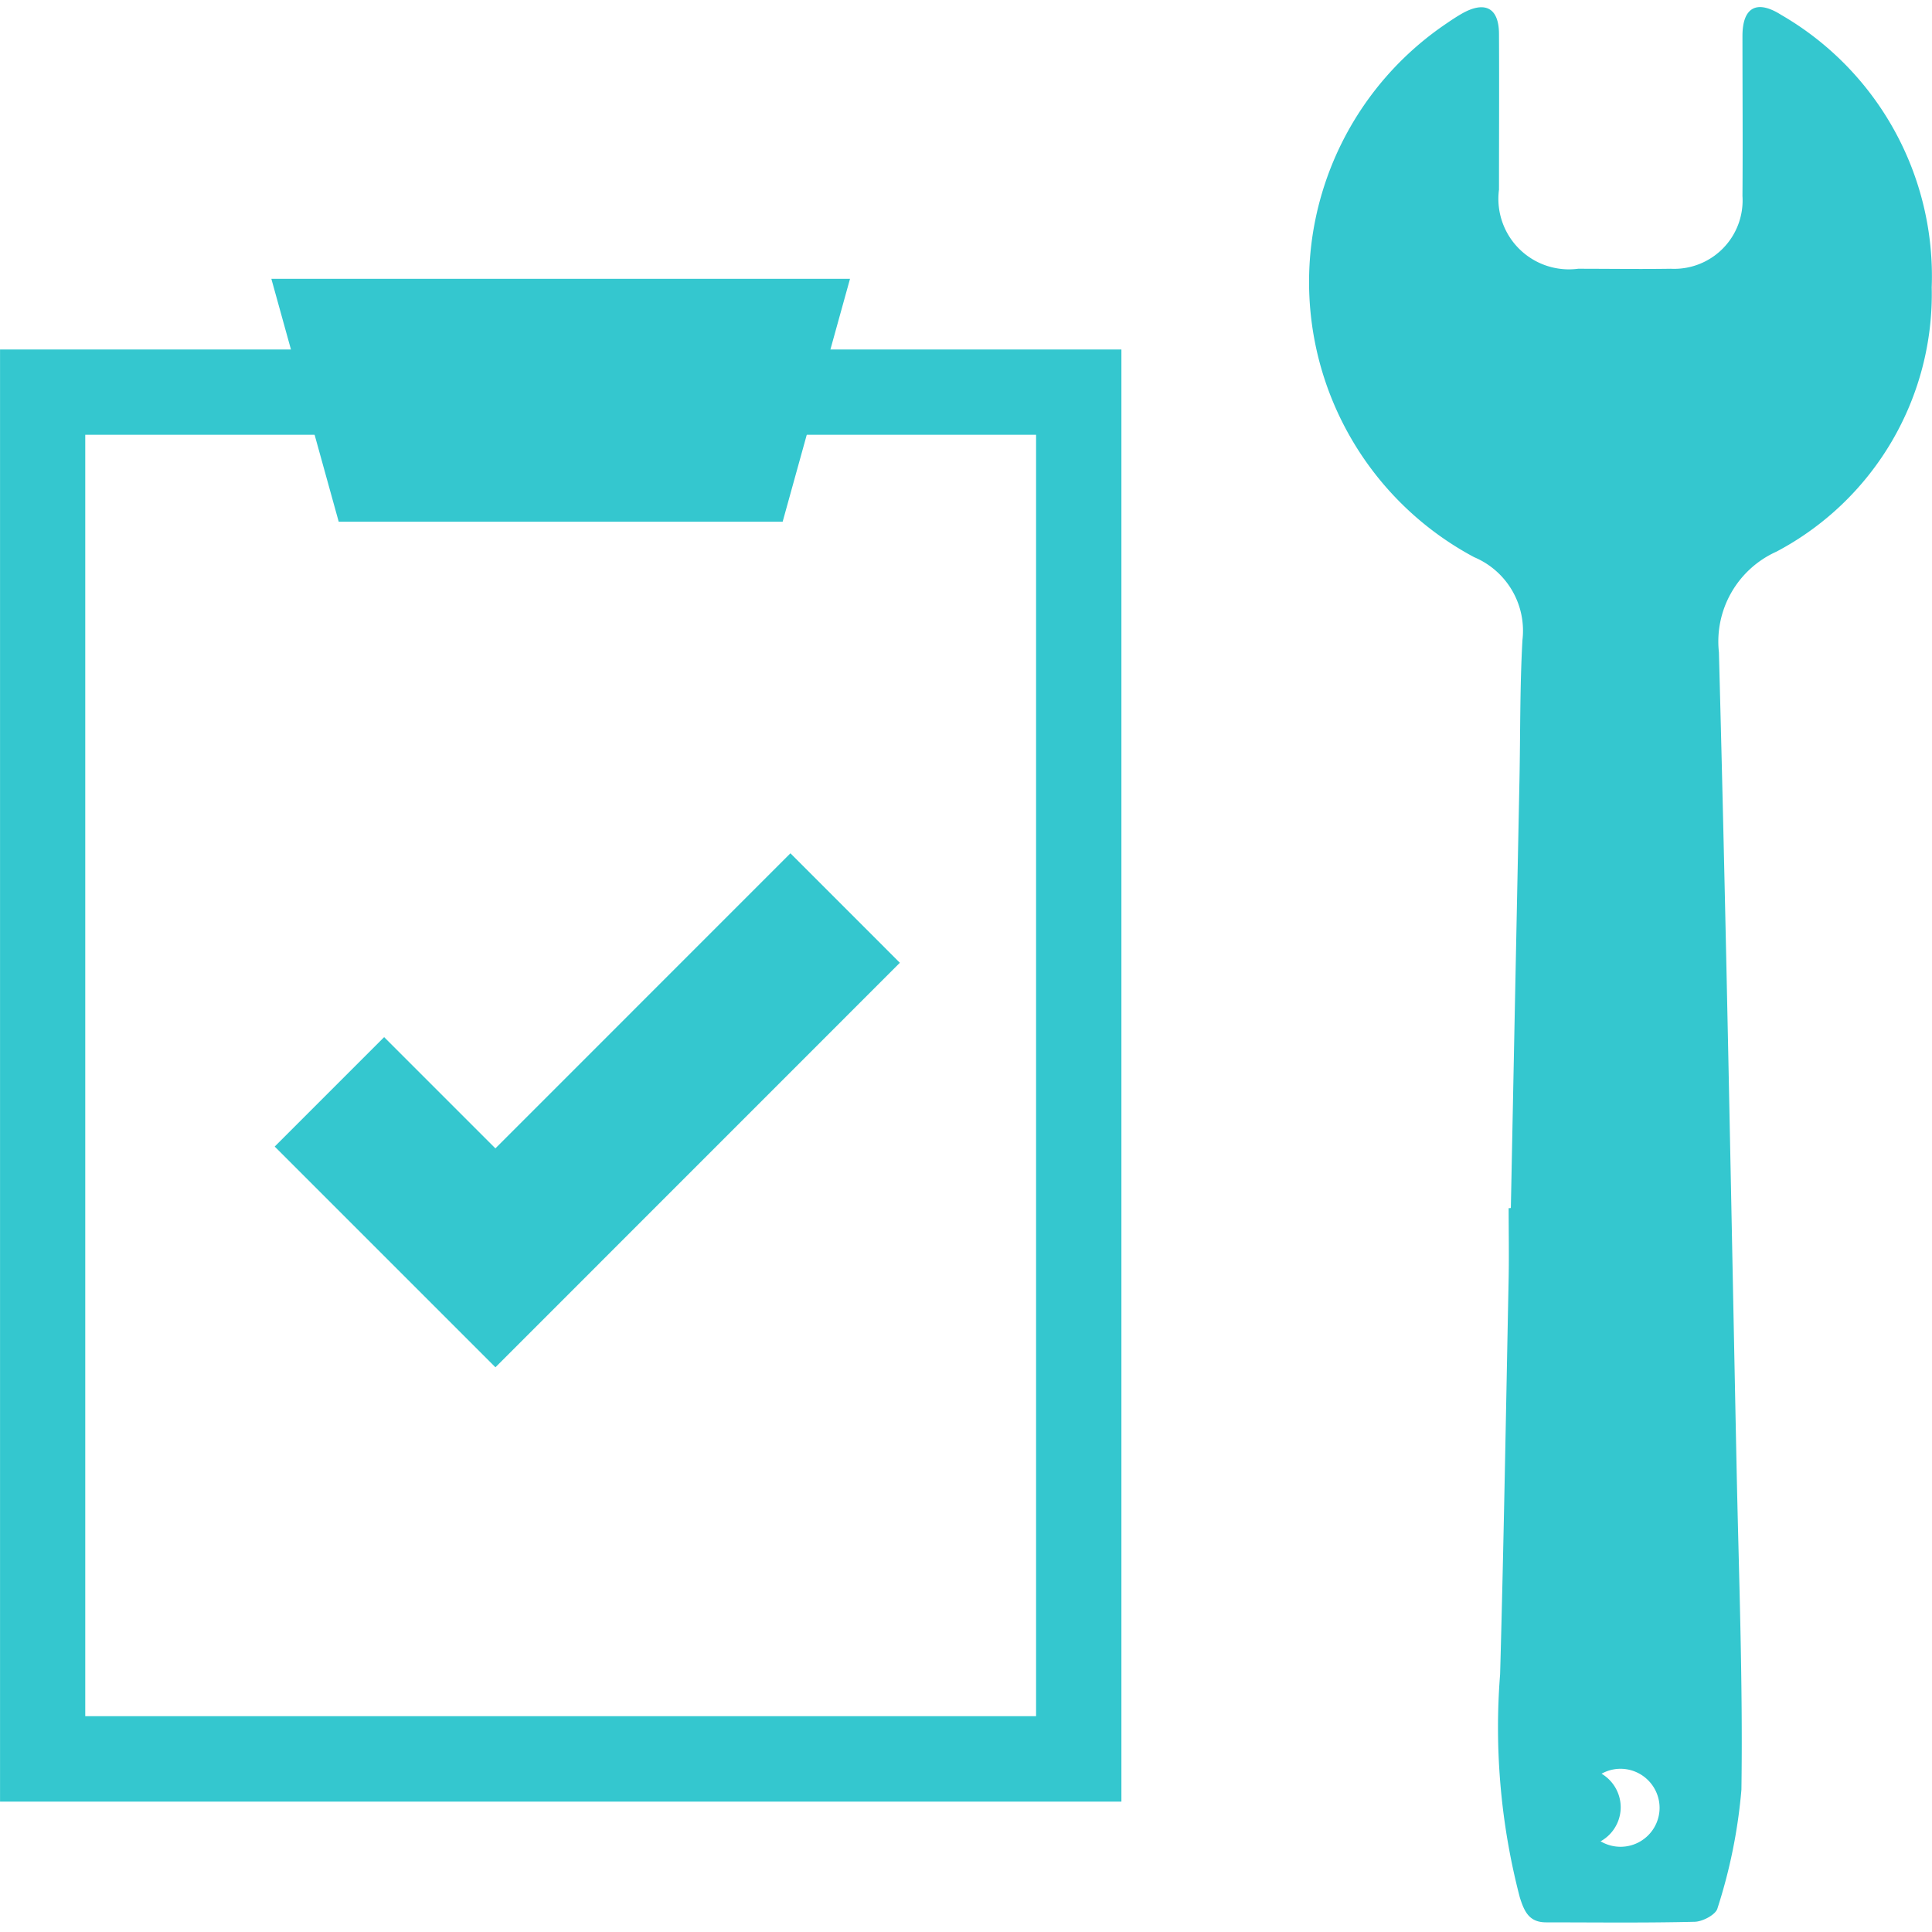 <svg xmlns="http://www.w3.org/2000/svg" width="48" height="48" viewBox="0 0 48 48"><defs><style>.a{fill:none;}.b{fill:#34c7cf;}</style></defs><g transform="translate(-0.06 0.167)"><rect class="a" width="47.359" height="48" transform="translate(0.385 -0.167)"/><g transform="translate(0.06 0)"><path class="b" d="M300.46,44.523H272.6V8.445H300.46ZM274.717,42.4H298.34V10.564H274.717Z" transform="translate(-272.599 0.071)"/><path class="b" d="M291.853,12.773h-11.03L279.15,6.74h14.376Z" transform="translate(-272.408 0.021)"/><path class="b" d="M284.714,33.377l-5.484-5.484,2.719-2.719,2.764,2.764,7.33-7.331,2.719,2.72Z" transform="translate(-272.405 0.426)"/><path class="b" d="M307.976,30.005q.106-5.315.214-10.631c.023-1.157.009-2.316.074-3.469a1.983,1.983,0,0,0-1.2-2.059A7.749,7.749,0,0,1,306.356.6c.139-.095.279-.189.425-.271.565-.31.9-.121.9.521.007,1.288,0,2.576,0,3.864a1.752,1.752,0,0,0,1.966,1.966c.765,0,1.53.012,2.3,0a1.7,1.7,0,0,0,1.783-1.808c.01-1.325,0-2.649,0-3.975,0-.709.352-.911.961-.525a7.5,7.5,0,0,1,3.741,6.77,7.236,7.236,0,0,1-3.859,6.567,2.448,2.448,0,0,0-1.428,2.5c.18,6.732.3,13.465.438,20.2.055,2.686.16,5.372.121,8.057a13.165,13.165,0,0,1-.595,2.949c-.038.154-.365.329-.564.334-1.231.03-2.463.015-3.695.014-.417,0-.54-.263-.653-.625a16.722,16.722,0,0,1-.488-5.54c.091-3.281.146-6.564.212-9.846.011-.577,0-1.156,0-1.733h.046m2.754,13.929a.971.971,0,0,0-.989.924.97.97,0,1,0,1.939.039.973.973,0,0,0-.95-.963" transform="translate(-270.439 -0.17)"/><path class="b" d="M310.538,42.693a.973.973,0,0,1,.95.963.97.97,0,1,1-1.939-.039.971.971,0,0,1,.989-.924" transform="translate(-271.222 1.071)"/></g></g></svg>